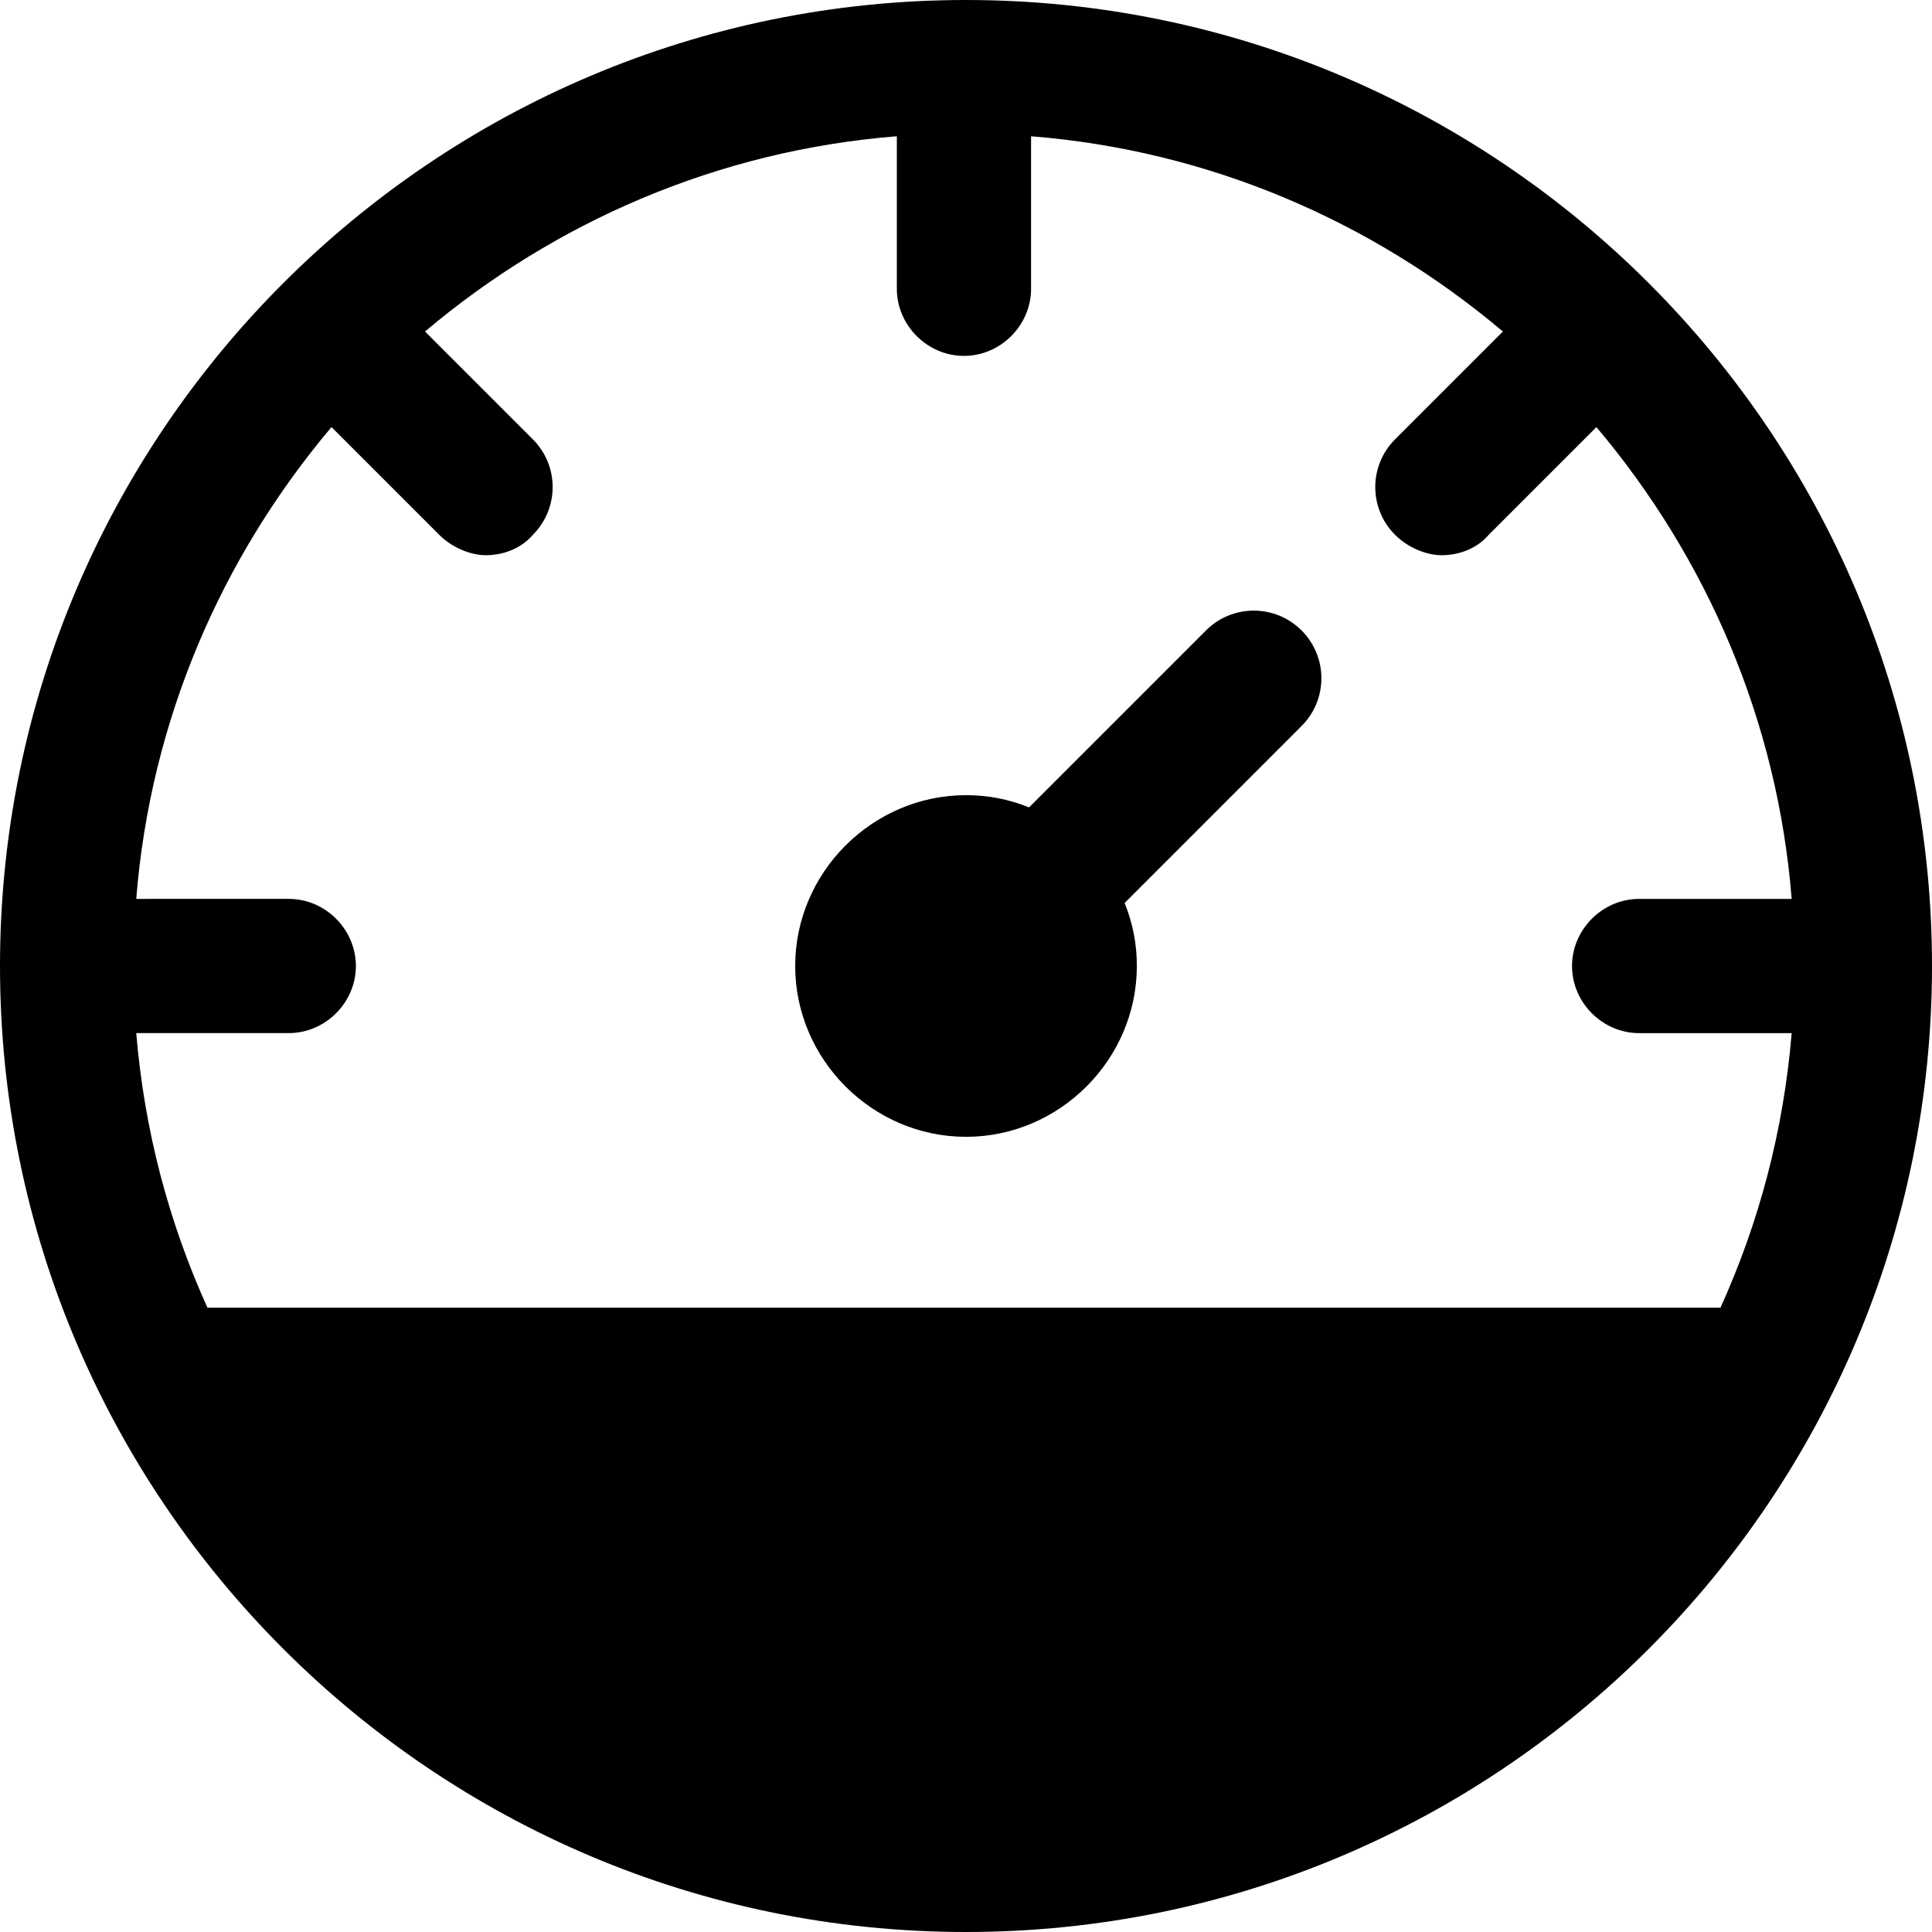 <svg width="150" height="150" viewBox="0 0 150 150" fill="none" xmlns="http://www.w3.org/2000/svg">
<path d="M93.632 48.947L79.896 62.684C78.316 62.053 76.738 61.737 75.001 61.737C67.737 61.737 61.738 67.737 61.738 74.999C61.738 82.263 67.739 88.262 75.001 88.262C82.265 88.262 88.264 82.262 88.264 74.999C88.264 73.263 87.948 71.683 87.317 70.105L101.053 56.368C103.106 54.316 103.106 51 101.053 48.947C99.001 46.895 95.685 46.895 93.632 48.947L93.632 48.947Z" fill="black"/>
<path d="M75 0C33.632 0 0 33.632 0 75C0 116.368 33.632 150 75 150C116.368 150 150 116.368 150 75C150 33.632 116.368 0 75 0ZM16.105 101.526C13.105 94.895 11.211 87.79 10.578 80.21H22.421C25.262 80.21 27.631 77.842 27.631 74.999C27.631 72.158 25.263 69.789 22.421 69.789L10.578 69.79C11.684 55.895 17.21 43.264 25.737 33.158L34.105 41.527C35.052 42.474 36.473 43.106 37.736 43.106C39 43.106 40.421 42.633 41.368 41.527C43.421 39.474 43.421 36.159 41.368 34.106L32.999 25.737C43.105 17.212 55.736 11.685 69.631 10.579V22.421C69.631 25.262 71.999 27.631 74.841 27.631C77.683 27.631 80.052 25.264 80.052 22.421V10.58C93.947 11.686 106.578 17.212 116.684 25.738L108.315 34.107C106.262 36.16 106.262 39.475 108.315 41.528C109.262 42.475 110.683 43.107 111.946 43.107C113.21 43.107 114.63 42.634 115.578 41.528L123.946 33.16C132.472 43.265 137.999 55.897 139.105 69.791H127.262C124.421 69.791 122.052 72.159 122.052 75.002C122.052 77.843 124.42 80.212 127.262 80.212H139.105C138.473 87.791 136.578 94.896 133.578 101.528L16.105 101.526Z" fill="black"/>
</svg>
